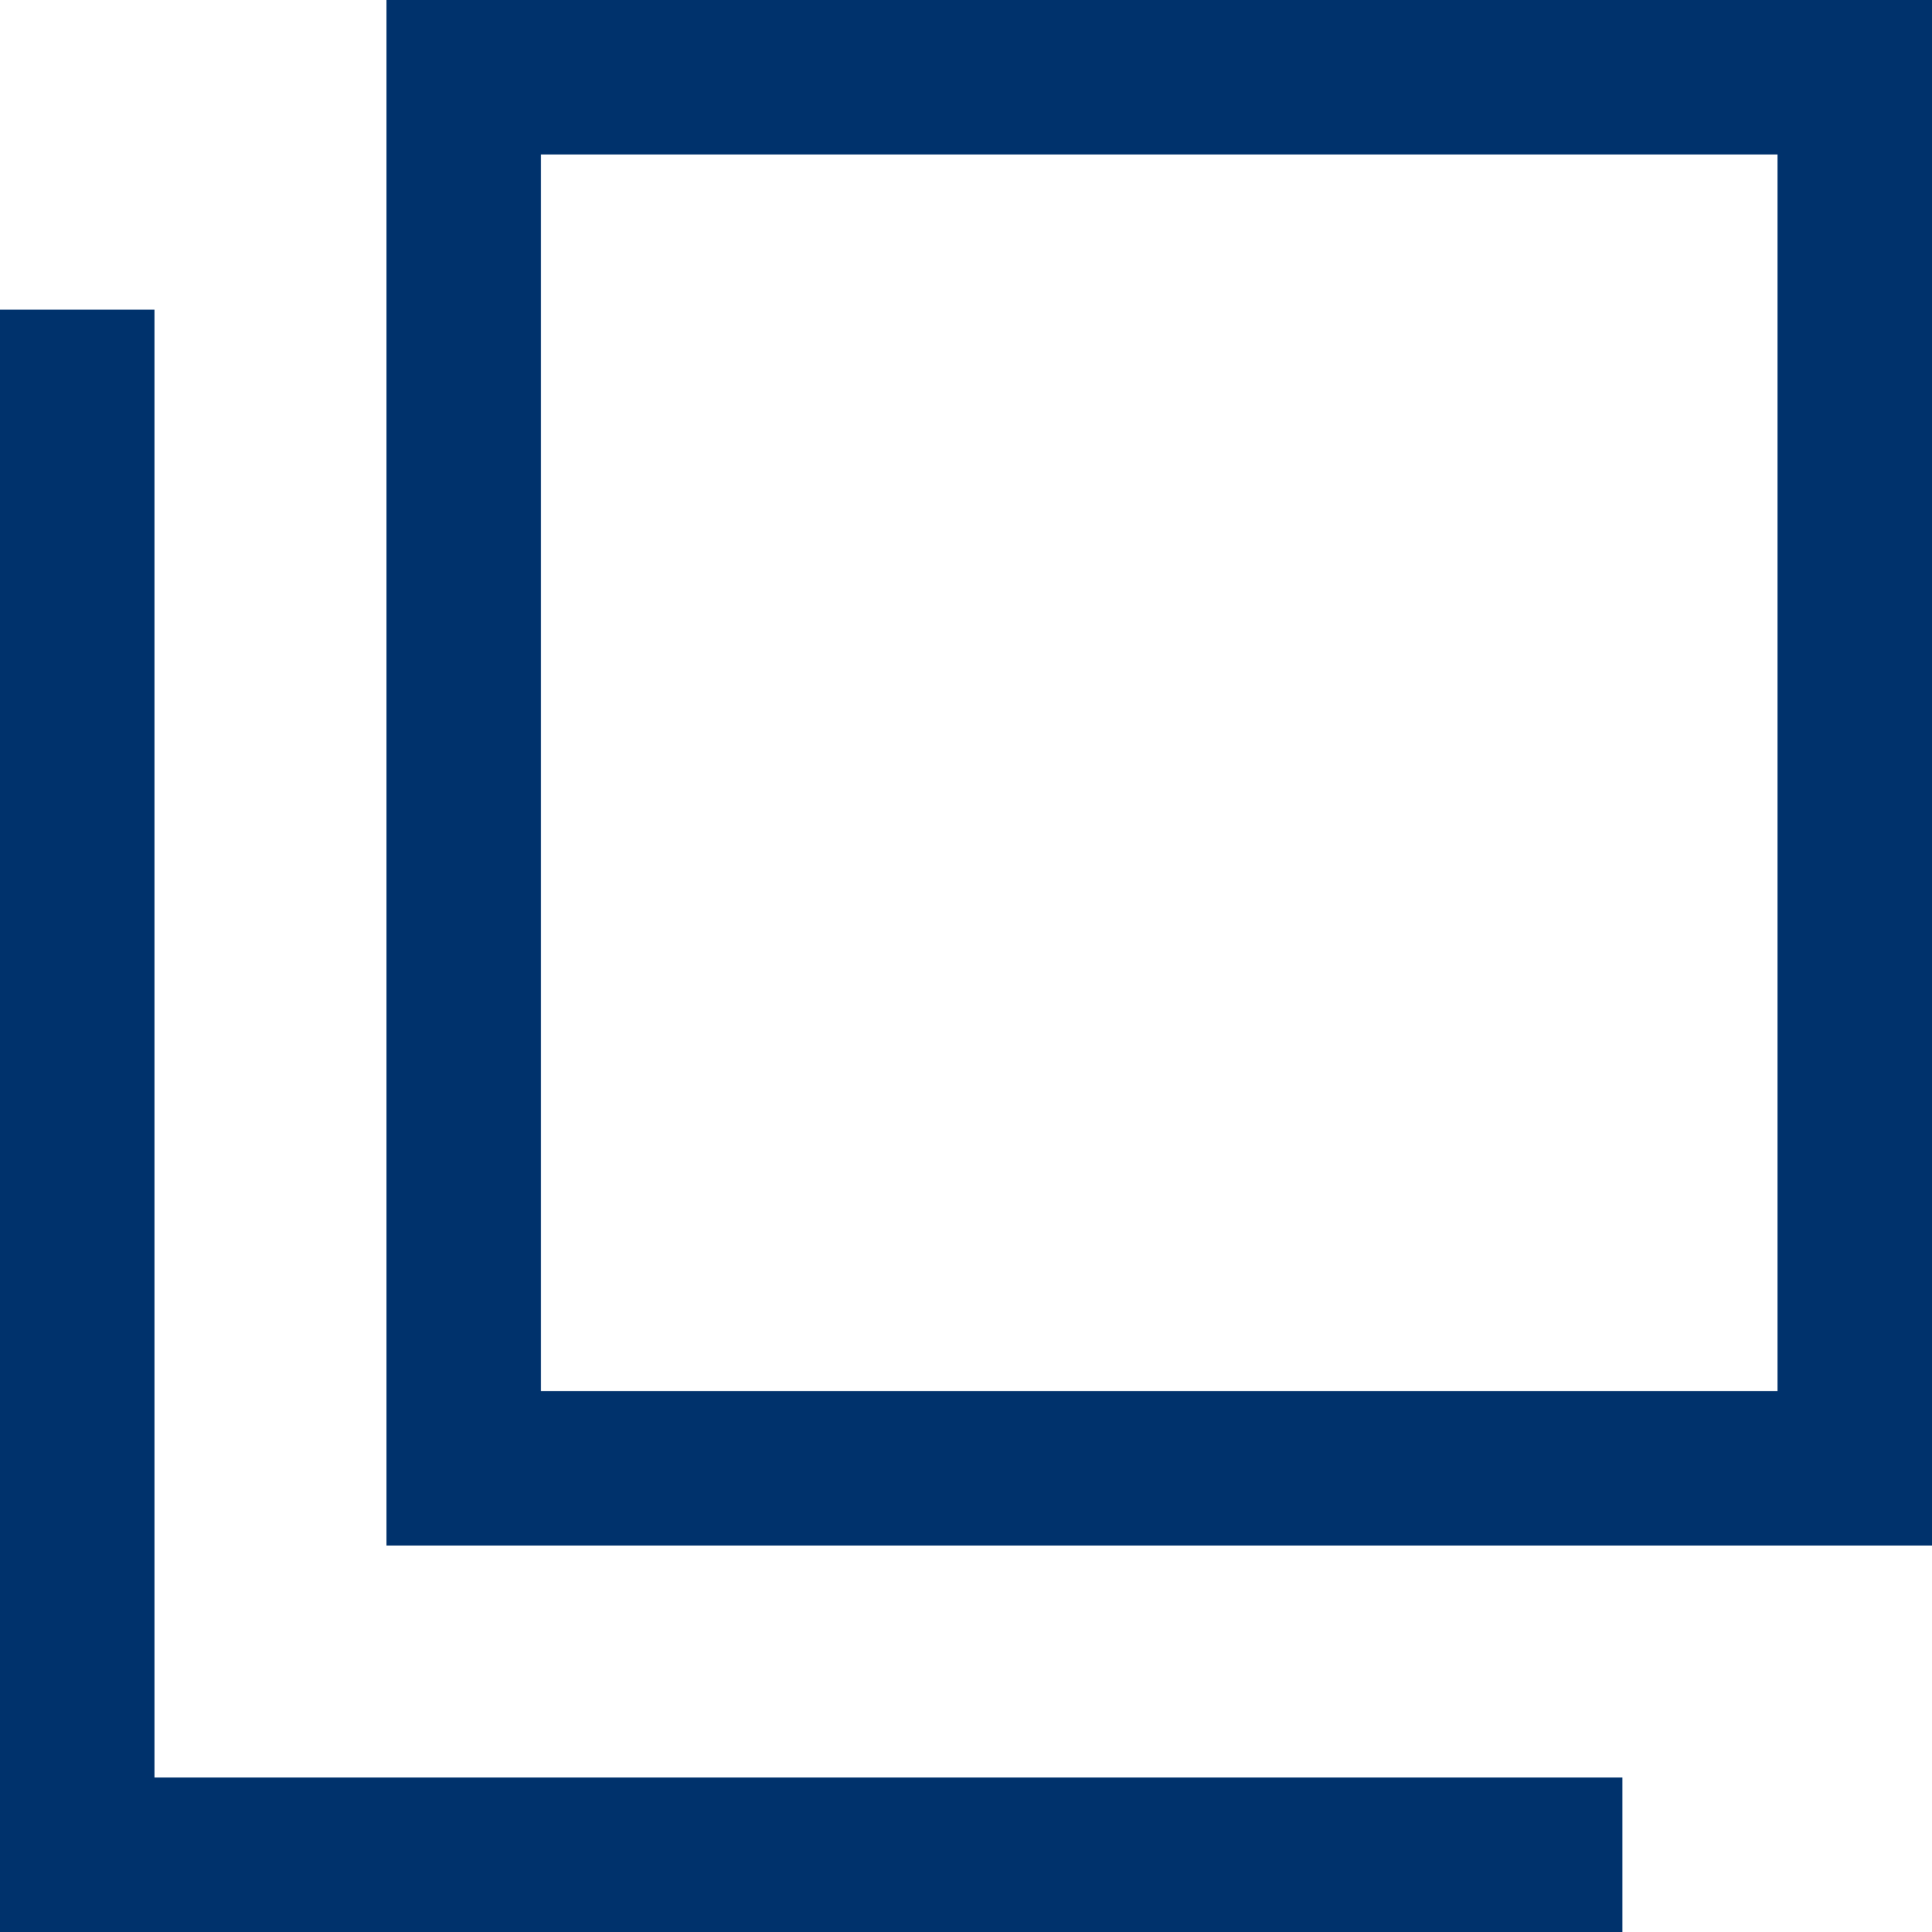 <svg xmlns="http://www.w3.org/2000/svg" width="12.504" height="12.504" viewBox="0 0 12.504 12.504">
  <g id="グループ_405" data-name="グループ 405" transform="translate(-2647 48.5)">
    <path id="パス_153" data-name="パス 153" d="M2657.5-35.83h-10v-10" transform="translate(0 -0.666)" fill="none" stroke="#00326c" stroke-miterlimit="10" stroke-width="1"/>
    <path id="パス_154" data-name="パス 154" d="M2663.5-48.5" transform="translate(-3.996)" fill="none" stroke="#00326c" stroke-miterlimit="10" stroke-width="1"/>
    <g id="長方形_645" data-name="長方形 645" transform="translate(2649.501 -48.5)" fill="none" stroke="#00326c" stroke-miterlimit="10" stroke-width="1">
      <rect width="10.003" height="10.003" stroke="none"/>
      <rect x="0.5" y="0.5" width="9.003" height="9.003" fill="none"/>
    </g>
  </g>
</svg>
